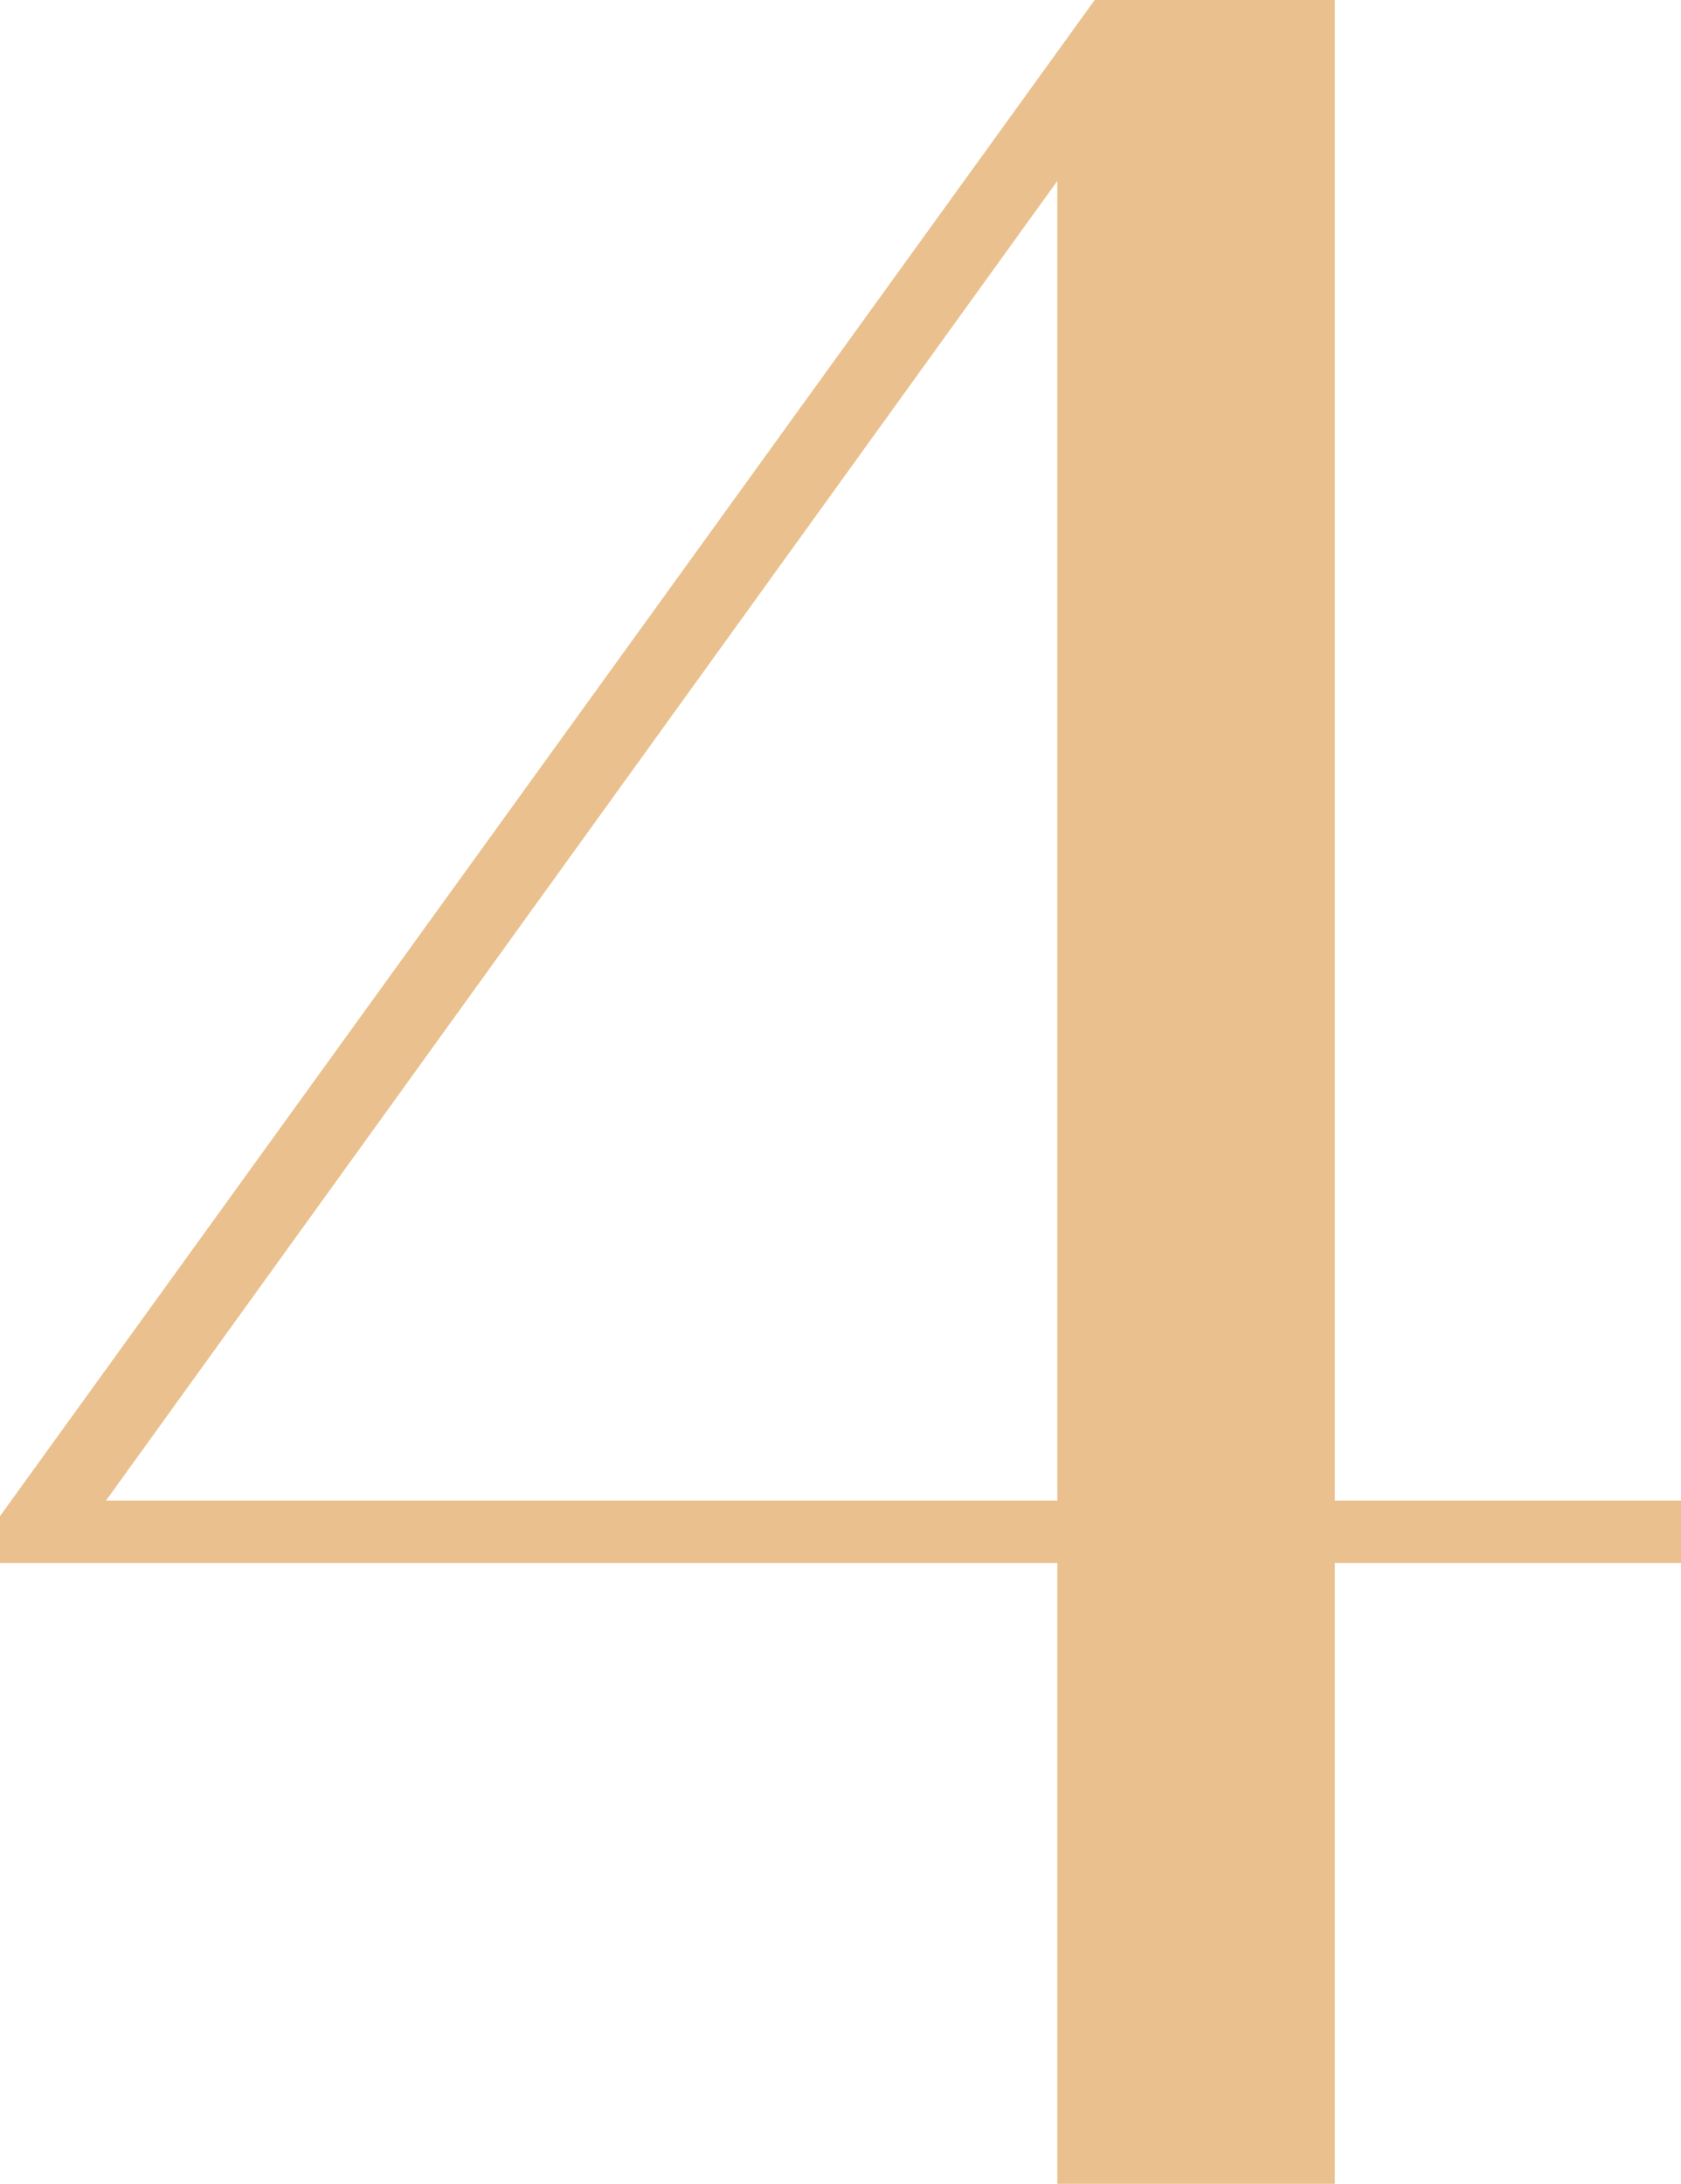 <svg xmlns="http://www.w3.org/2000/svg" id="_&#x30EC;&#x30A4;&#x30E4;&#x30FC;_2" viewBox="0 0 123.2 160"><defs><style>.cls-1{fill:#eac18e;}</style></defs><g id="_&#x6587;&#x5B57;"><path class="cls-1" d="M123.2,114.51h-25.37v45.49h-20.34v-45.49H0v-3.43L80.23,0h17.6V109.94h25.37v4.57Zm-45.71-4.57V13.26L7.77,109.94H77.49Z"></path></g></svg>